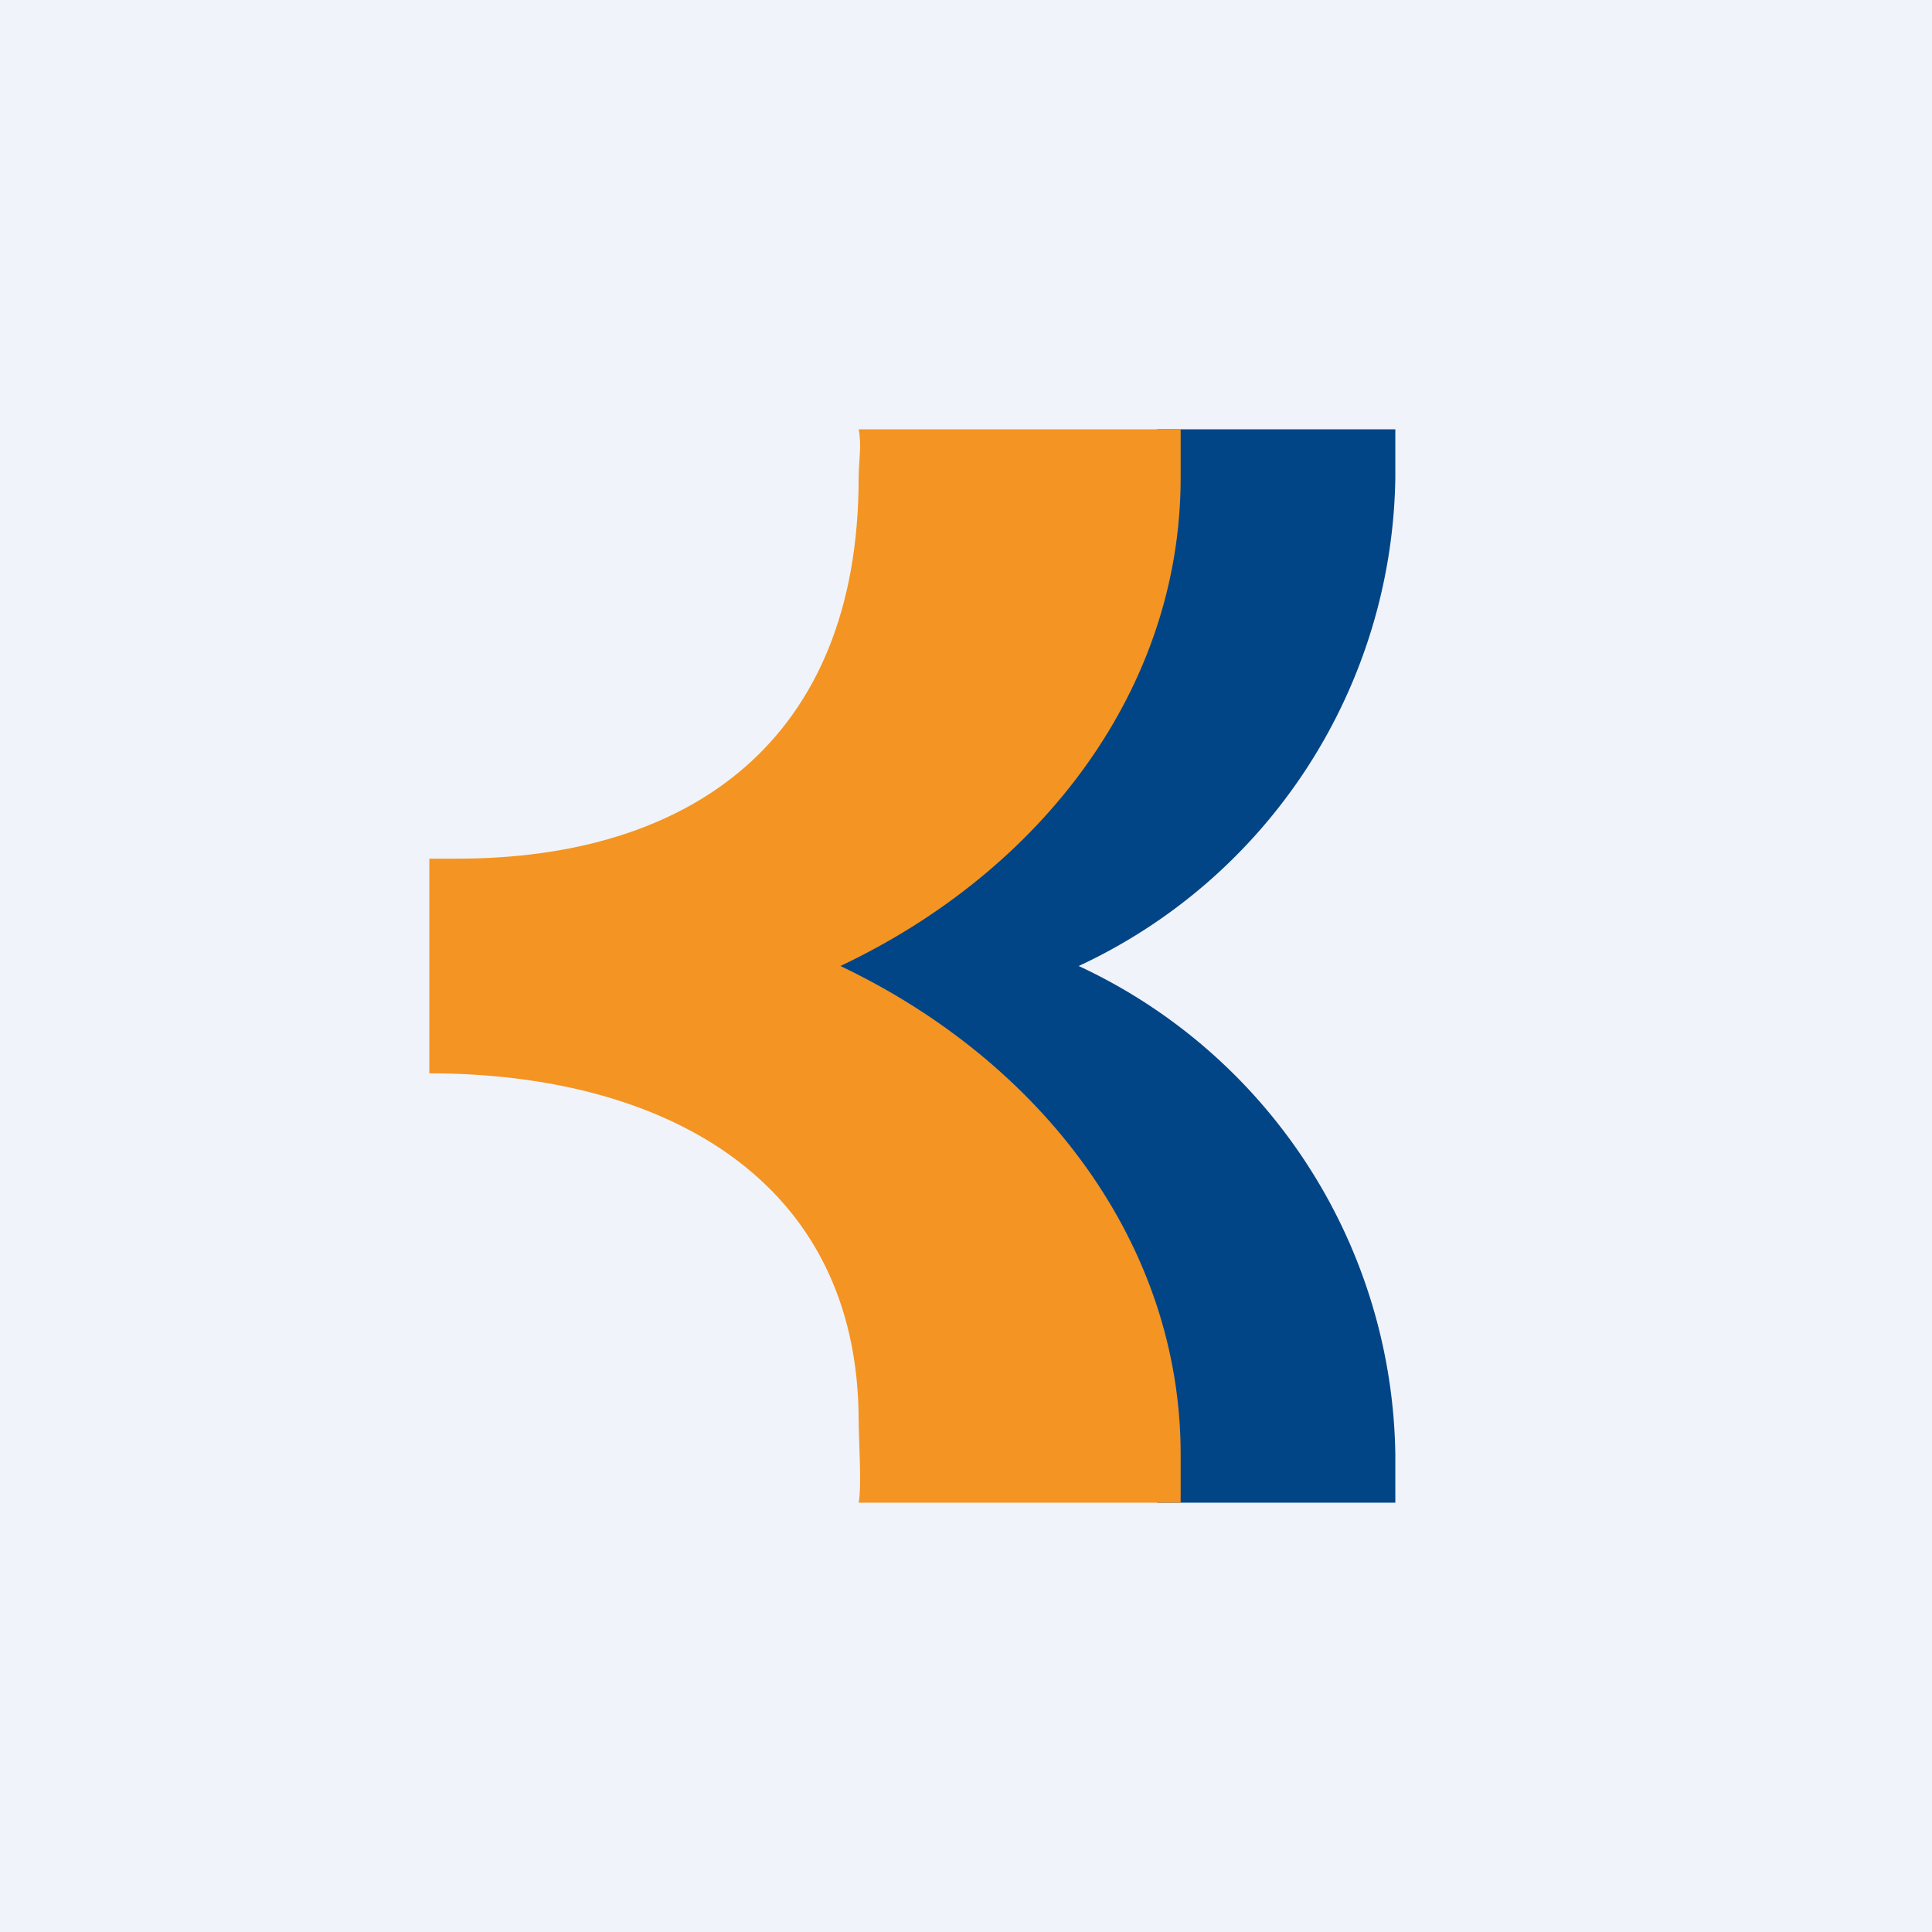 <!-- by TradingView --><svg width="18" height="18" viewBox="0 0 18 18" xmlns="http://www.w3.org/2000/svg"><path fill="#F0F3FA" d="M0 0h18v18H0z"/><path d="M10.78 4.45c0 1.8-2.13 3.64-4.19 3.64h-.25v1.82c2.06 0 4.44 1.84 4.44 3.64 0 .15.03.3 0 .45H13v-.45A5.1 5.1 0 0 0 10.05 9 5.1 5.1 0 0 0 13 4.45V4h-2.22c.03.15 0 .3 0 .45Z" fill="#014587"/><path d="M8 4.45C8 6.91 6.42 8 4.26 8H4v2c2.16 0 4 .97 4 3.24 0 .15.03.61 0 .76h3v-.45C11 11.6 9.72 9.9 7.83 9 9.73 8.1 11 6.4 11 4.45V4H8c.03.15 0 .3 0 .45Z" fill="#F49422"/></svg>